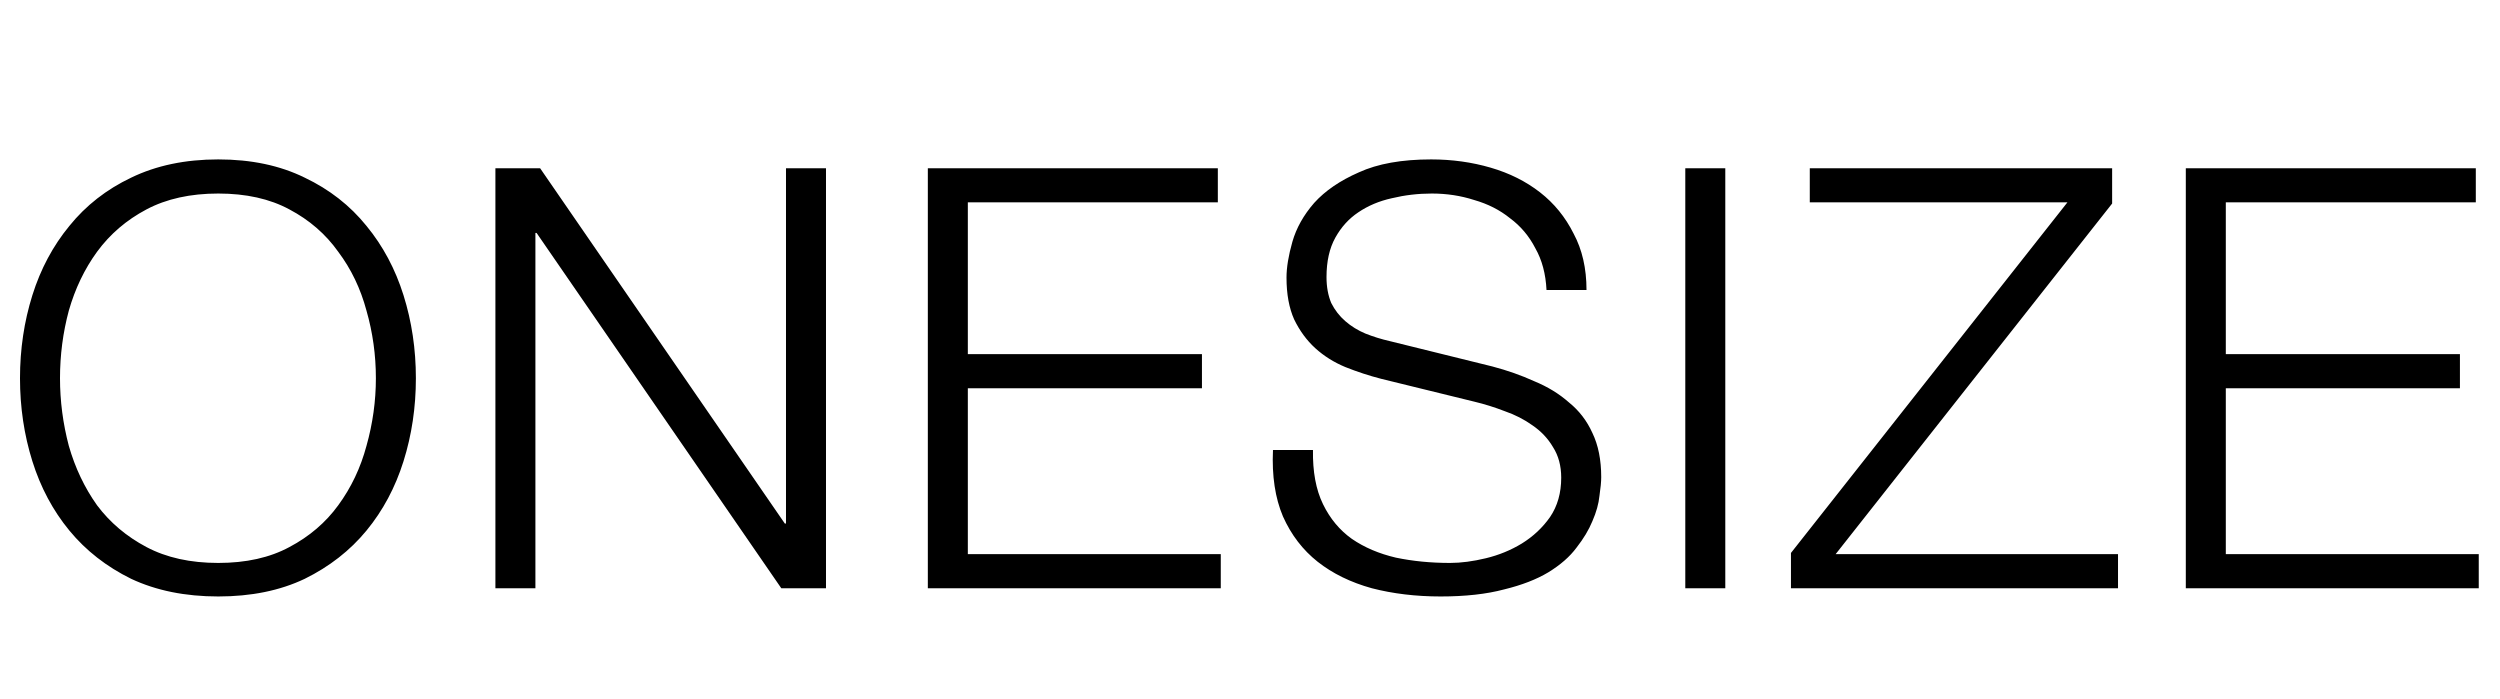 <svg width="68" height="19" viewBox="0 0 68 19" fill="none" xmlns="http://www.w3.org/2000/svg">
<path d="M1.632 10.288C1.632 10.907 1.712 11.52 1.872 12.128C2.043 12.725 2.299 13.264 2.64 13.744C2.992 14.213 3.44 14.592 3.984 14.88C4.528 15.168 5.179 15.312 5.936 15.312C6.693 15.312 7.339 15.168 7.872 14.88C8.416 14.592 8.859 14.213 9.2 13.744C9.552 13.264 9.808 12.725 9.968 12.128C10.139 11.52 10.224 10.907 10.224 10.288C10.224 9.659 10.139 9.045 9.968 8.448C9.808 7.851 9.552 7.317 9.2 6.848C8.859 6.368 8.416 5.984 7.872 5.696C7.339 5.408 6.693 5.264 5.936 5.264C5.179 5.264 4.528 5.408 3.984 5.696C3.44 5.984 2.992 6.368 2.64 6.848C2.299 7.317 2.043 7.851 1.872 8.448C1.712 9.045 1.632 9.659 1.632 10.288ZM0.544 10.288C0.544 9.499 0.656 8.747 0.88 8.032C1.104 7.317 1.44 6.688 1.888 6.144C2.336 5.589 2.896 5.152 3.568 4.832C4.251 4.501 5.04 4.336 5.936 4.336C6.832 4.336 7.616 4.501 8.288 4.832C8.96 5.152 9.52 5.589 9.968 6.144C10.416 6.688 10.752 7.317 10.976 8.032C11.2 8.747 11.312 9.499 11.312 10.288C11.312 11.077 11.2 11.829 10.976 12.544C10.752 13.259 10.416 13.888 9.968 14.432C9.52 14.976 8.96 15.413 8.288 15.744C7.616 16.064 6.832 16.224 5.936 16.224C5.04 16.224 4.251 16.064 3.568 15.744C2.896 15.413 2.336 14.976 1.888 14.432C1.44 13.888 1.104 13.259 0.88 12.544C0.656 11.829 0.544 11.077 0.544 10.288ZM13.475 4.576H14.691L21.347 14.24H21.379V4.576H22.467V16H21.251L14.595 6.336H14.563V16H13.475V4.576ZM25.237 4.576H33.125V5.504H26.325V9.632H32.693V10.56H26.325V15.072H33.205V16H25.237V4.576ZM35.713 12.24C35.703 12.827 35.793 13.317 35.985 13.712C36.177 14.107 36.439 14.421 36.769 14.656C37.111 14.891 37.511 15.061 37.969 15.168C38.428 15.264 38.919 15.312 39.441 15.312C39.74 15.312 40.065 15.269 40.417 15.184C40.769 15.099 41.095 14.965 41.393 14.784C41.703 14.592 41.959 14.352 42.161 14.064C42.364 13.765 42.465 13.408 42.465 12.992C42.465 12.672 42.391 12.395 42.241 12.16C42.103 11.925 41.916 11.728 41.681 11.568C41.457 11.408 41.207 11.28 40.929 11.184C40.652 11.077 40.38 10.992 40.113 10.928L37.569 10.304C37.239 10.219 36.913 10.112 36.593 9.984C36.284 9.856 36.012 9.685 35.777 9.472C35.543 9.259 35.351 8.997 35.201 8.688C35.063 8.379 34.993 8 34.993 7.552C34.993 7.275 35.047 6.949 35.153 6.576C35.26 6.203 35.457 5.851 35.745 5.52C36.044 5.189 36.449 4.912 36.961 4.688C37.473 4.453 38.129 4.336 38.929 4.336C39.495 4.336 40.033 4.411 40.545 4.56C41.057 4.709 41.505 4.933 41.889 5.232C42.273 5.531 42.577 5.904 42.801 6.352C43.036 6.789 43.153 7.301 43.153 7.888H42.065C42.044 7.451 41.943 7.072 41.761 6.752C41.591 6.421 41.361 6.149 41.073 5.936C40.796 5.712 40.471 5.547 40.097 5.44C39.735 5.323 39.351 5.264 38.945 5.264C38.572 5.264 38.209 5.307 37.857 5.392C37.516 5.467 37.212 5.595 36.945 5.776C36.689 5.947 36.481 6.176 36.321 6.464C36.161 6.752 36.081 7.109 36.081 7.536C36.081 7.803 36.124 8.037 36.209 8.24C36.305 8.432 36.433 8.597 36.593 8.736C36.753 8.875 36.935 8.987 37.137 9.072C37.351 9.157 37.575 9.227 37.809 9.28L40.593 9.968C40.999 10.075 41.377 10.208 41.729 10.368C42.092 10.517 42.407 10.709 42.673 10.944C42.951 11.168 43.164 11.445 43.313 11.776C43.473 12.107 43.553 12.507 43.553 12.976C43.553 13.104 43.537 13.275 43.505 13.488C43.484 13.701 43.42 13.931 43.313 14.176C43.217 14.411 43.073 14.651 42.881 14.896C42.7 15.141 42.444 15.365 42.113 15.568C41.793 15.76 41.393 15.915 40.913 16.032C40.433 16.16 39.857 16.224 39.185 16.224C38.513 16.224 37.889 16.149 37.313 16C36.737 15.84 36.247 15.6 35.841 15.28C35.436 14.96 35.121 14.549 34.897 14.048C34.684 13.547 34.593 12.944 34.625 12.24H35.713ZM45.84 4.576H46.928V16H45.84V4.576ZM49.226 4.576H57.45V5.536L49.93 15.072H57.61V16H48.714V15.04L56.234 5.504H49.226V4.576ZM59.454 4.576H67.342V5.504H60.542V9.632H66.91V10.56H60.542V15.072H67.422V16H59.454V4.576Z" fill="black"/>
</svg>
